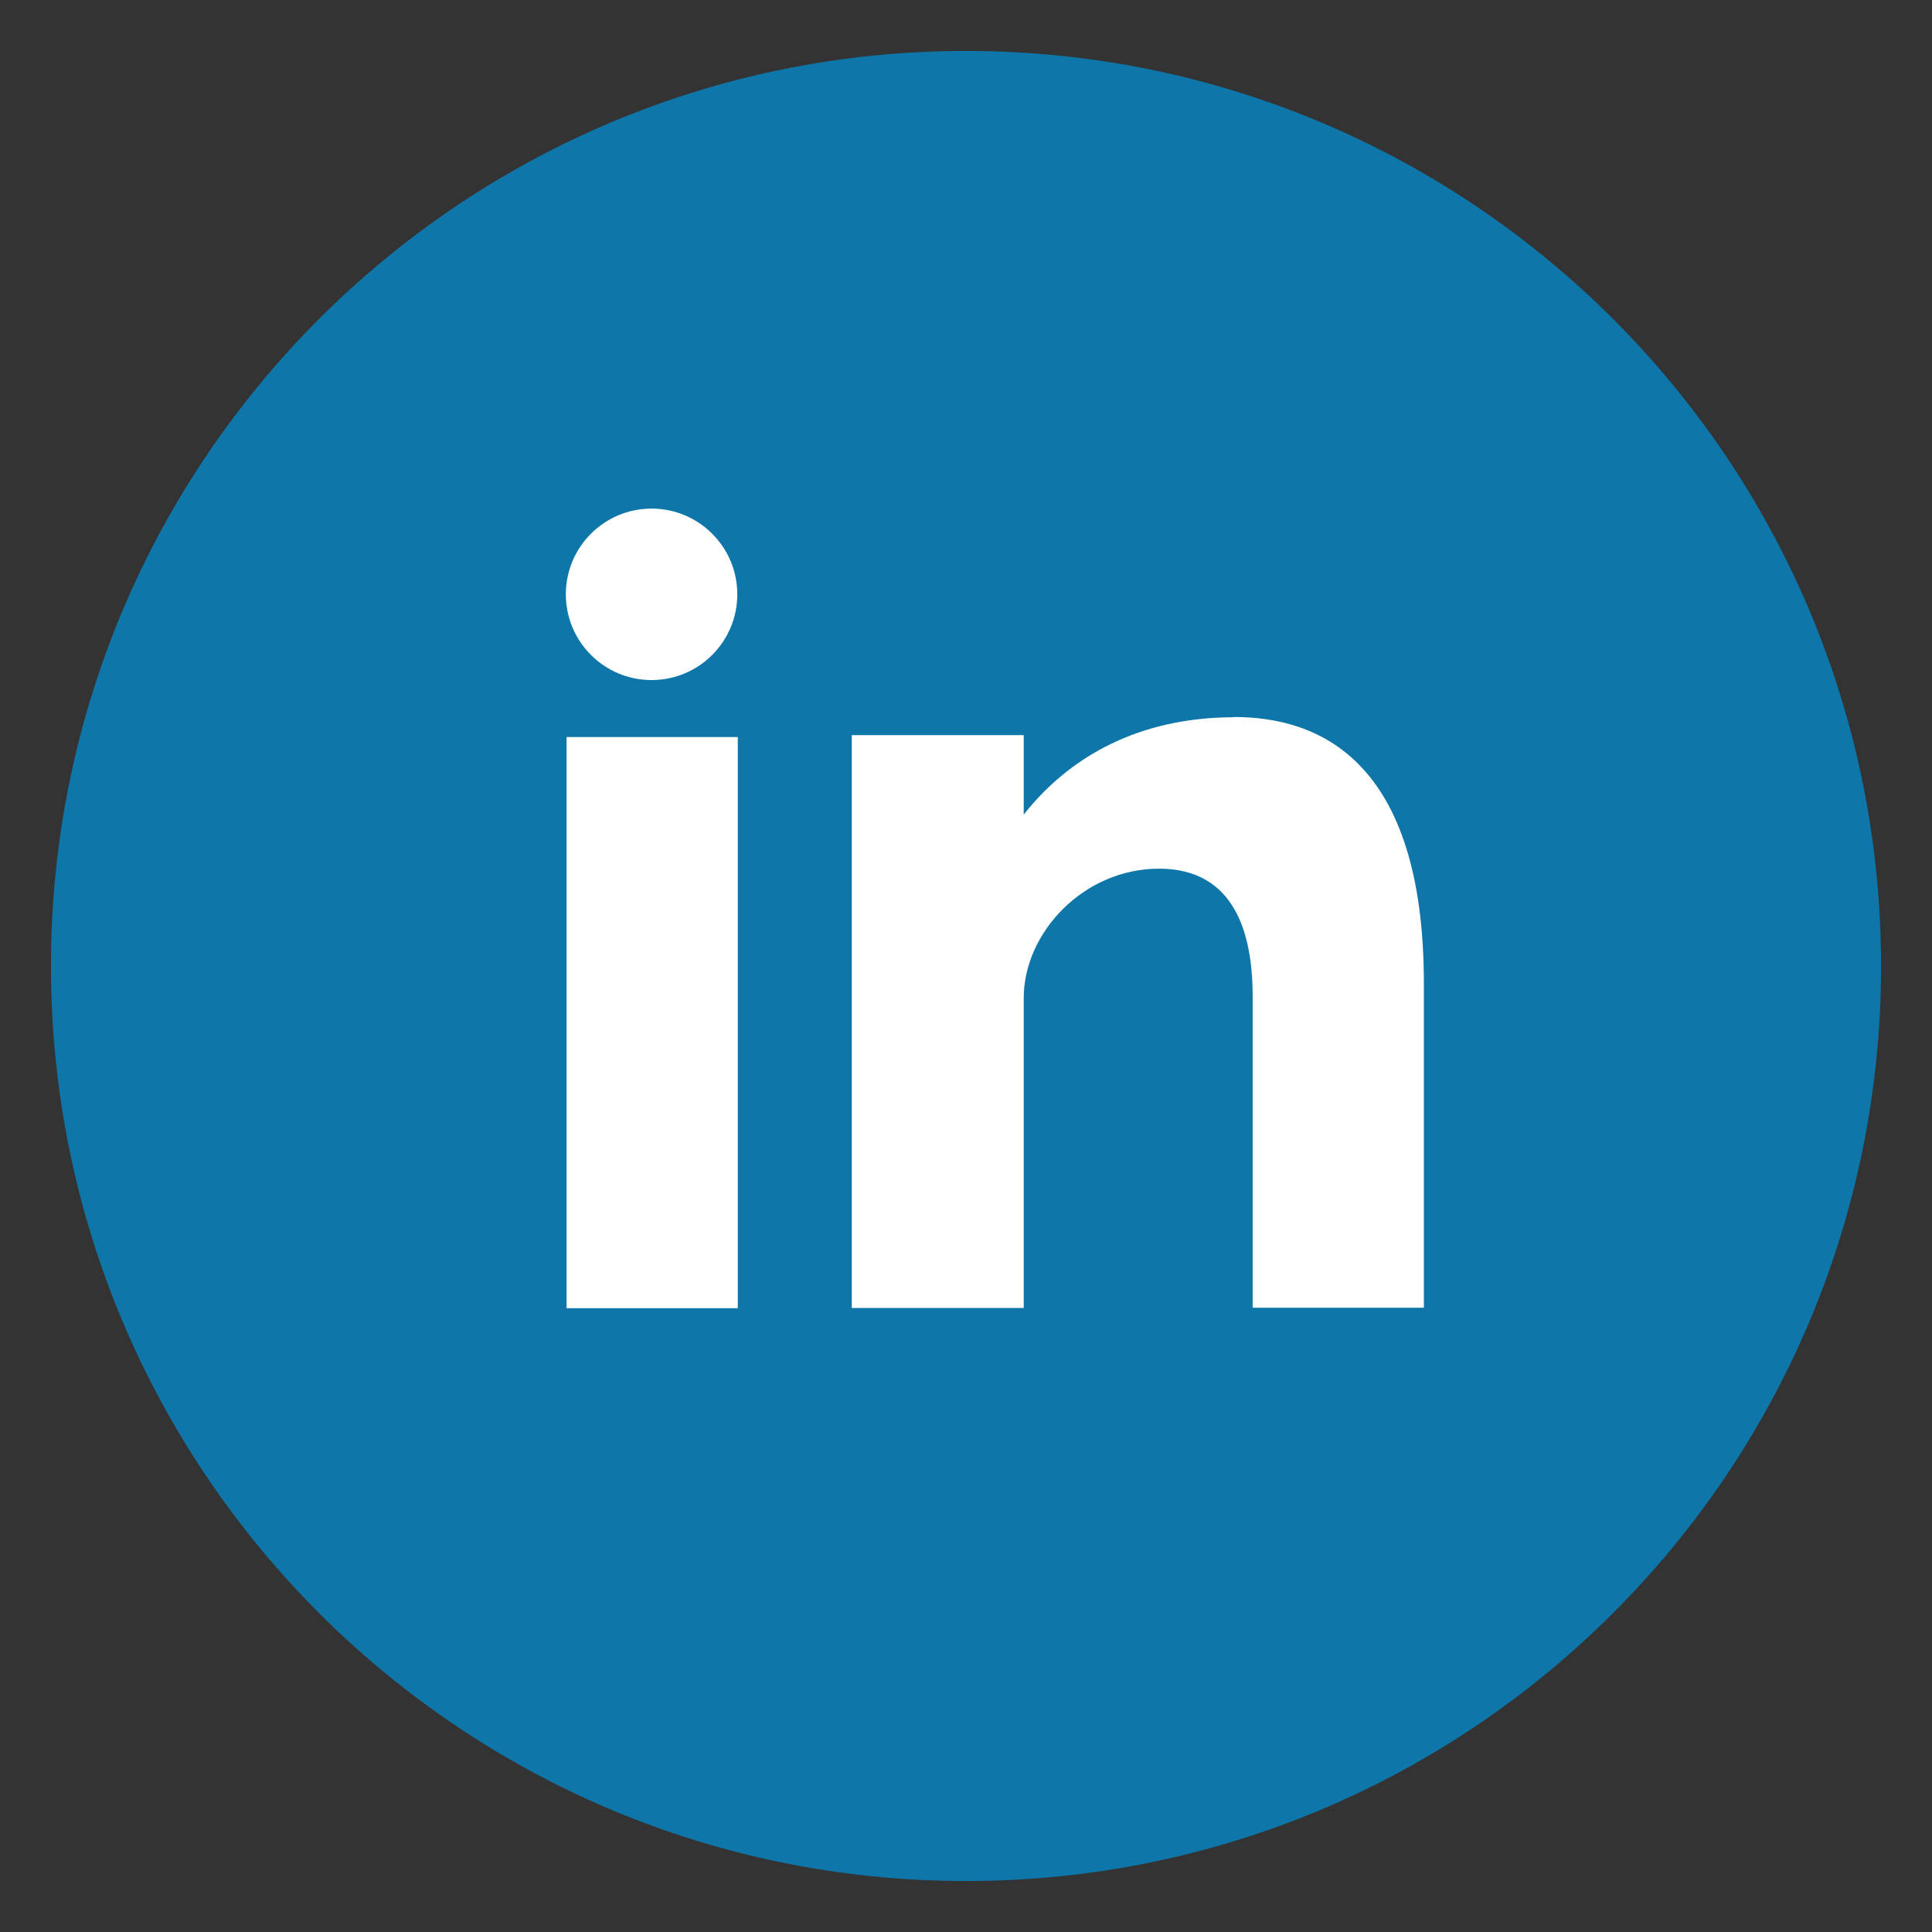 <?xml version="1.0" encoding="UTF-8"?>
<svg id="Layer_1" data-name="Layer 1" xmlns="http://www.w3.org/2000/svg" version="1.1" viewBox="0 0 800 800">
  <rect x="0" y="0" width="800" height="800" fill="#333333" stroke="none"/>
  <defs>
    <style>
      .cls-1 {
        fill: #fff;
      }

      .cls-1, .cls-2 {
        stroke-width: 0px;
      }

      .cls-2 {
        fill: #0e76a8;
      }
    </style>
  </defs>
  <path class="cls-2" d="M400,21.1c209.3,0,378.9,169.6,378.9,378.9s-169.6,378.9-378.9,378.9S21.1,609.2,21.1,400,190.7,21.1,400,21.1Z"/>
  <path class="cls-1" d="M234.6,541.7h70.9v-236.5h-70.9v236.5ZM511,297c-34.4,0-65.2,12.6-87.1,40.3v-32.9h-71.2v237.2h71.2v-128.3c0-27.1,24.8-53.6,56-53.6s38.8,26.5,38.8,52.9v128.9h70.9v-134.2c0-93.2-44.1-110.4-78.6-110.4ZM269.8,281.6c19.6,0,35.5-15.9,35.5-35.5s-15.9-35.5-35.5-35.5-35.5,15.9-35.5,35.5,15.9,35.5,35.5,35.5Z"/>
</svg>